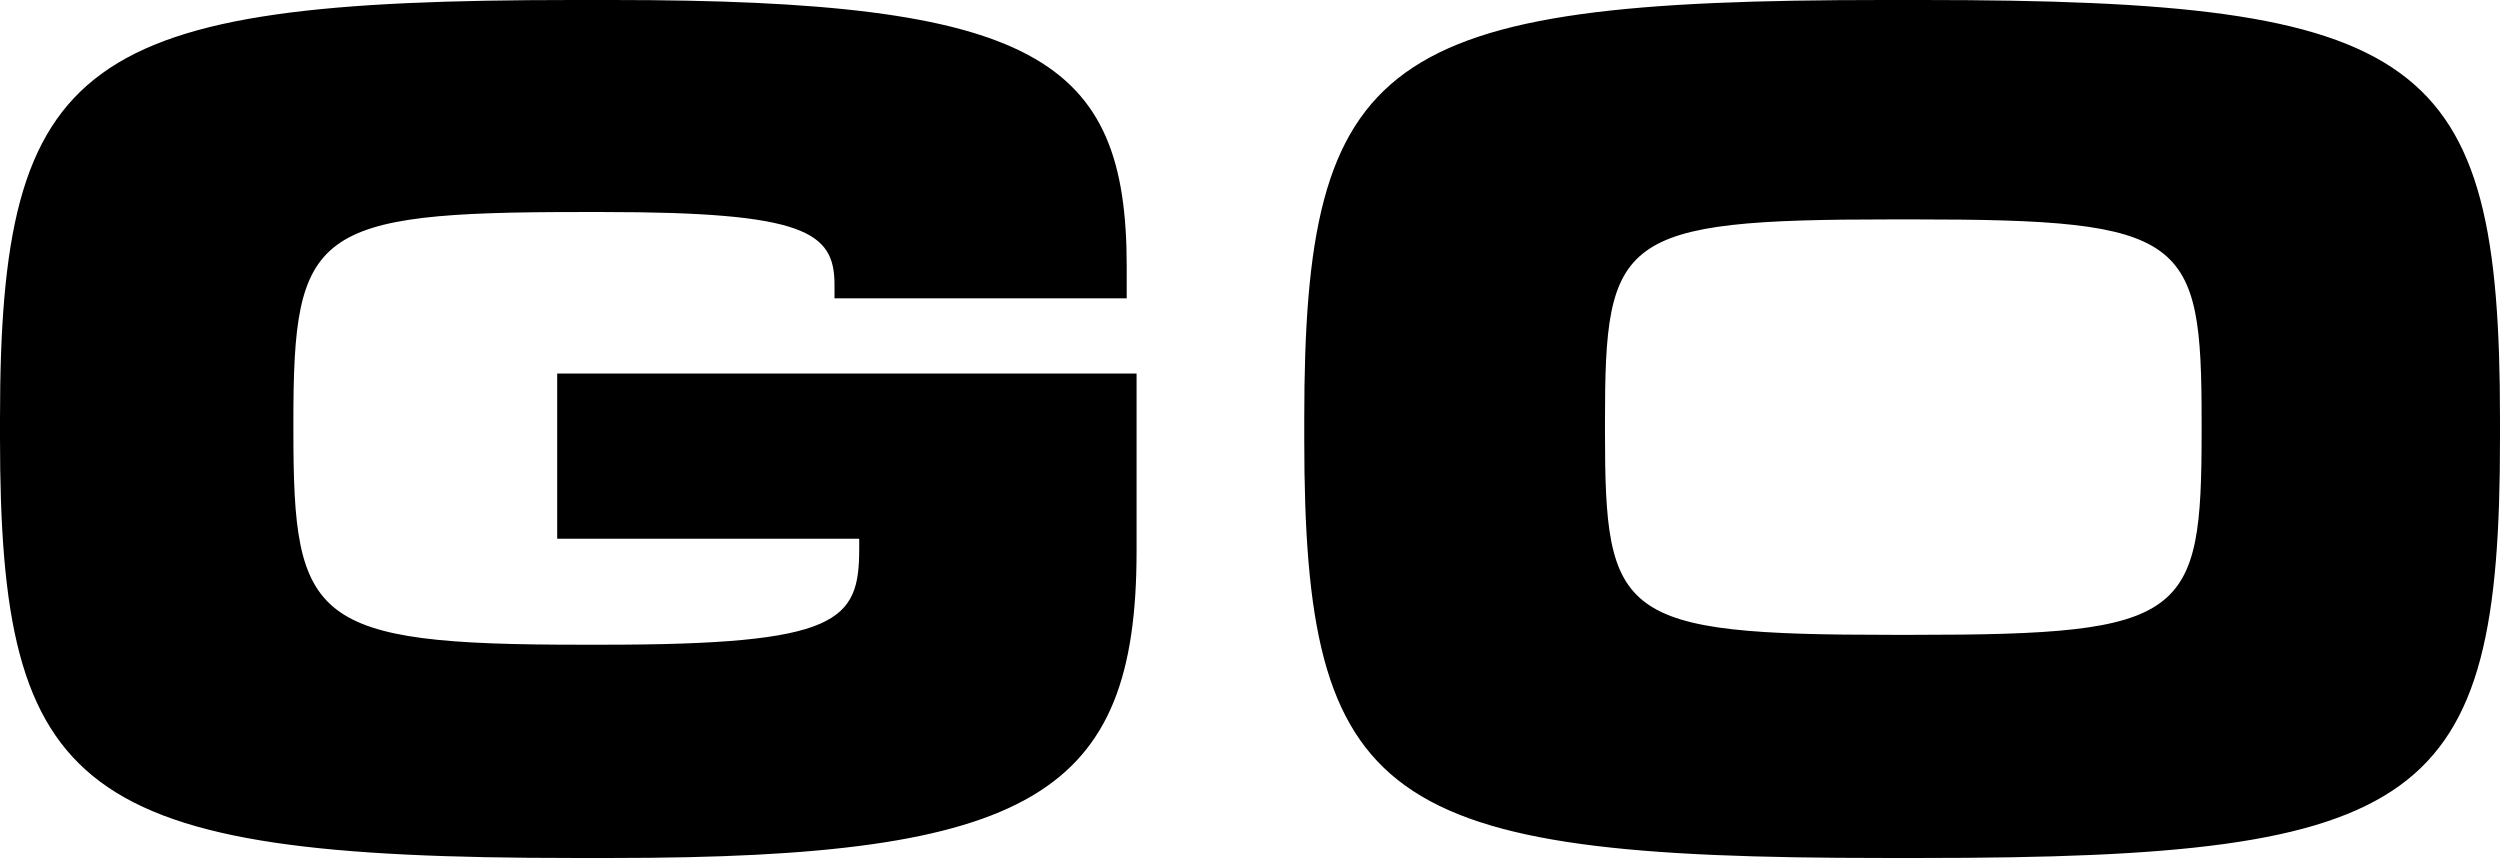 <svg xmlns="http://www.w3.org/2000/svg" width="160.214" height="54.984" viewBox="0 0 160.214 54.984">
  <path id="img_process_go" d="M39.263,54.984c26.86,0,33.575-4.032,33.575-19.671V23.937H35.708V34.523H55.063v.632c0,4.661-1.264,6.162-16.432,6.162H37.209c-17.222,0-18.407-1.5-18.407-13.667v-.632c0-12.245,1.264-13.43,18.407-13.43h1.419c12.956,0,14.852,1.264,14.852,4.661v.869H72.206V17.064C72.206,3.713,66.36,0,39.263,0H36.735C5.135,0,0,3.634,0,26.86v1.185C0,50.952,4.9,54.984,36.735,54.984Zm83.9,0c32.232,0,37.051-3.4,37.051-26.86V26.86C160.214,3.476,155.4,0,123.163,0h-2.449c-32.232,0-37.13,3.476-37.13,26.86v1.264c0,23.463,4.9,26.86,37.13,26.86Zm-1.9-14.3c-17.538,0-18.407-1.106-18.407-13.035v-.632c0-11.85.869-12.956,18.407-12.956h1.422c17.459,0,18.407,1.106,18.407,12.956v.632c0,11.929-.948,13.035-18.407,13.035Z"/>
</svg>
